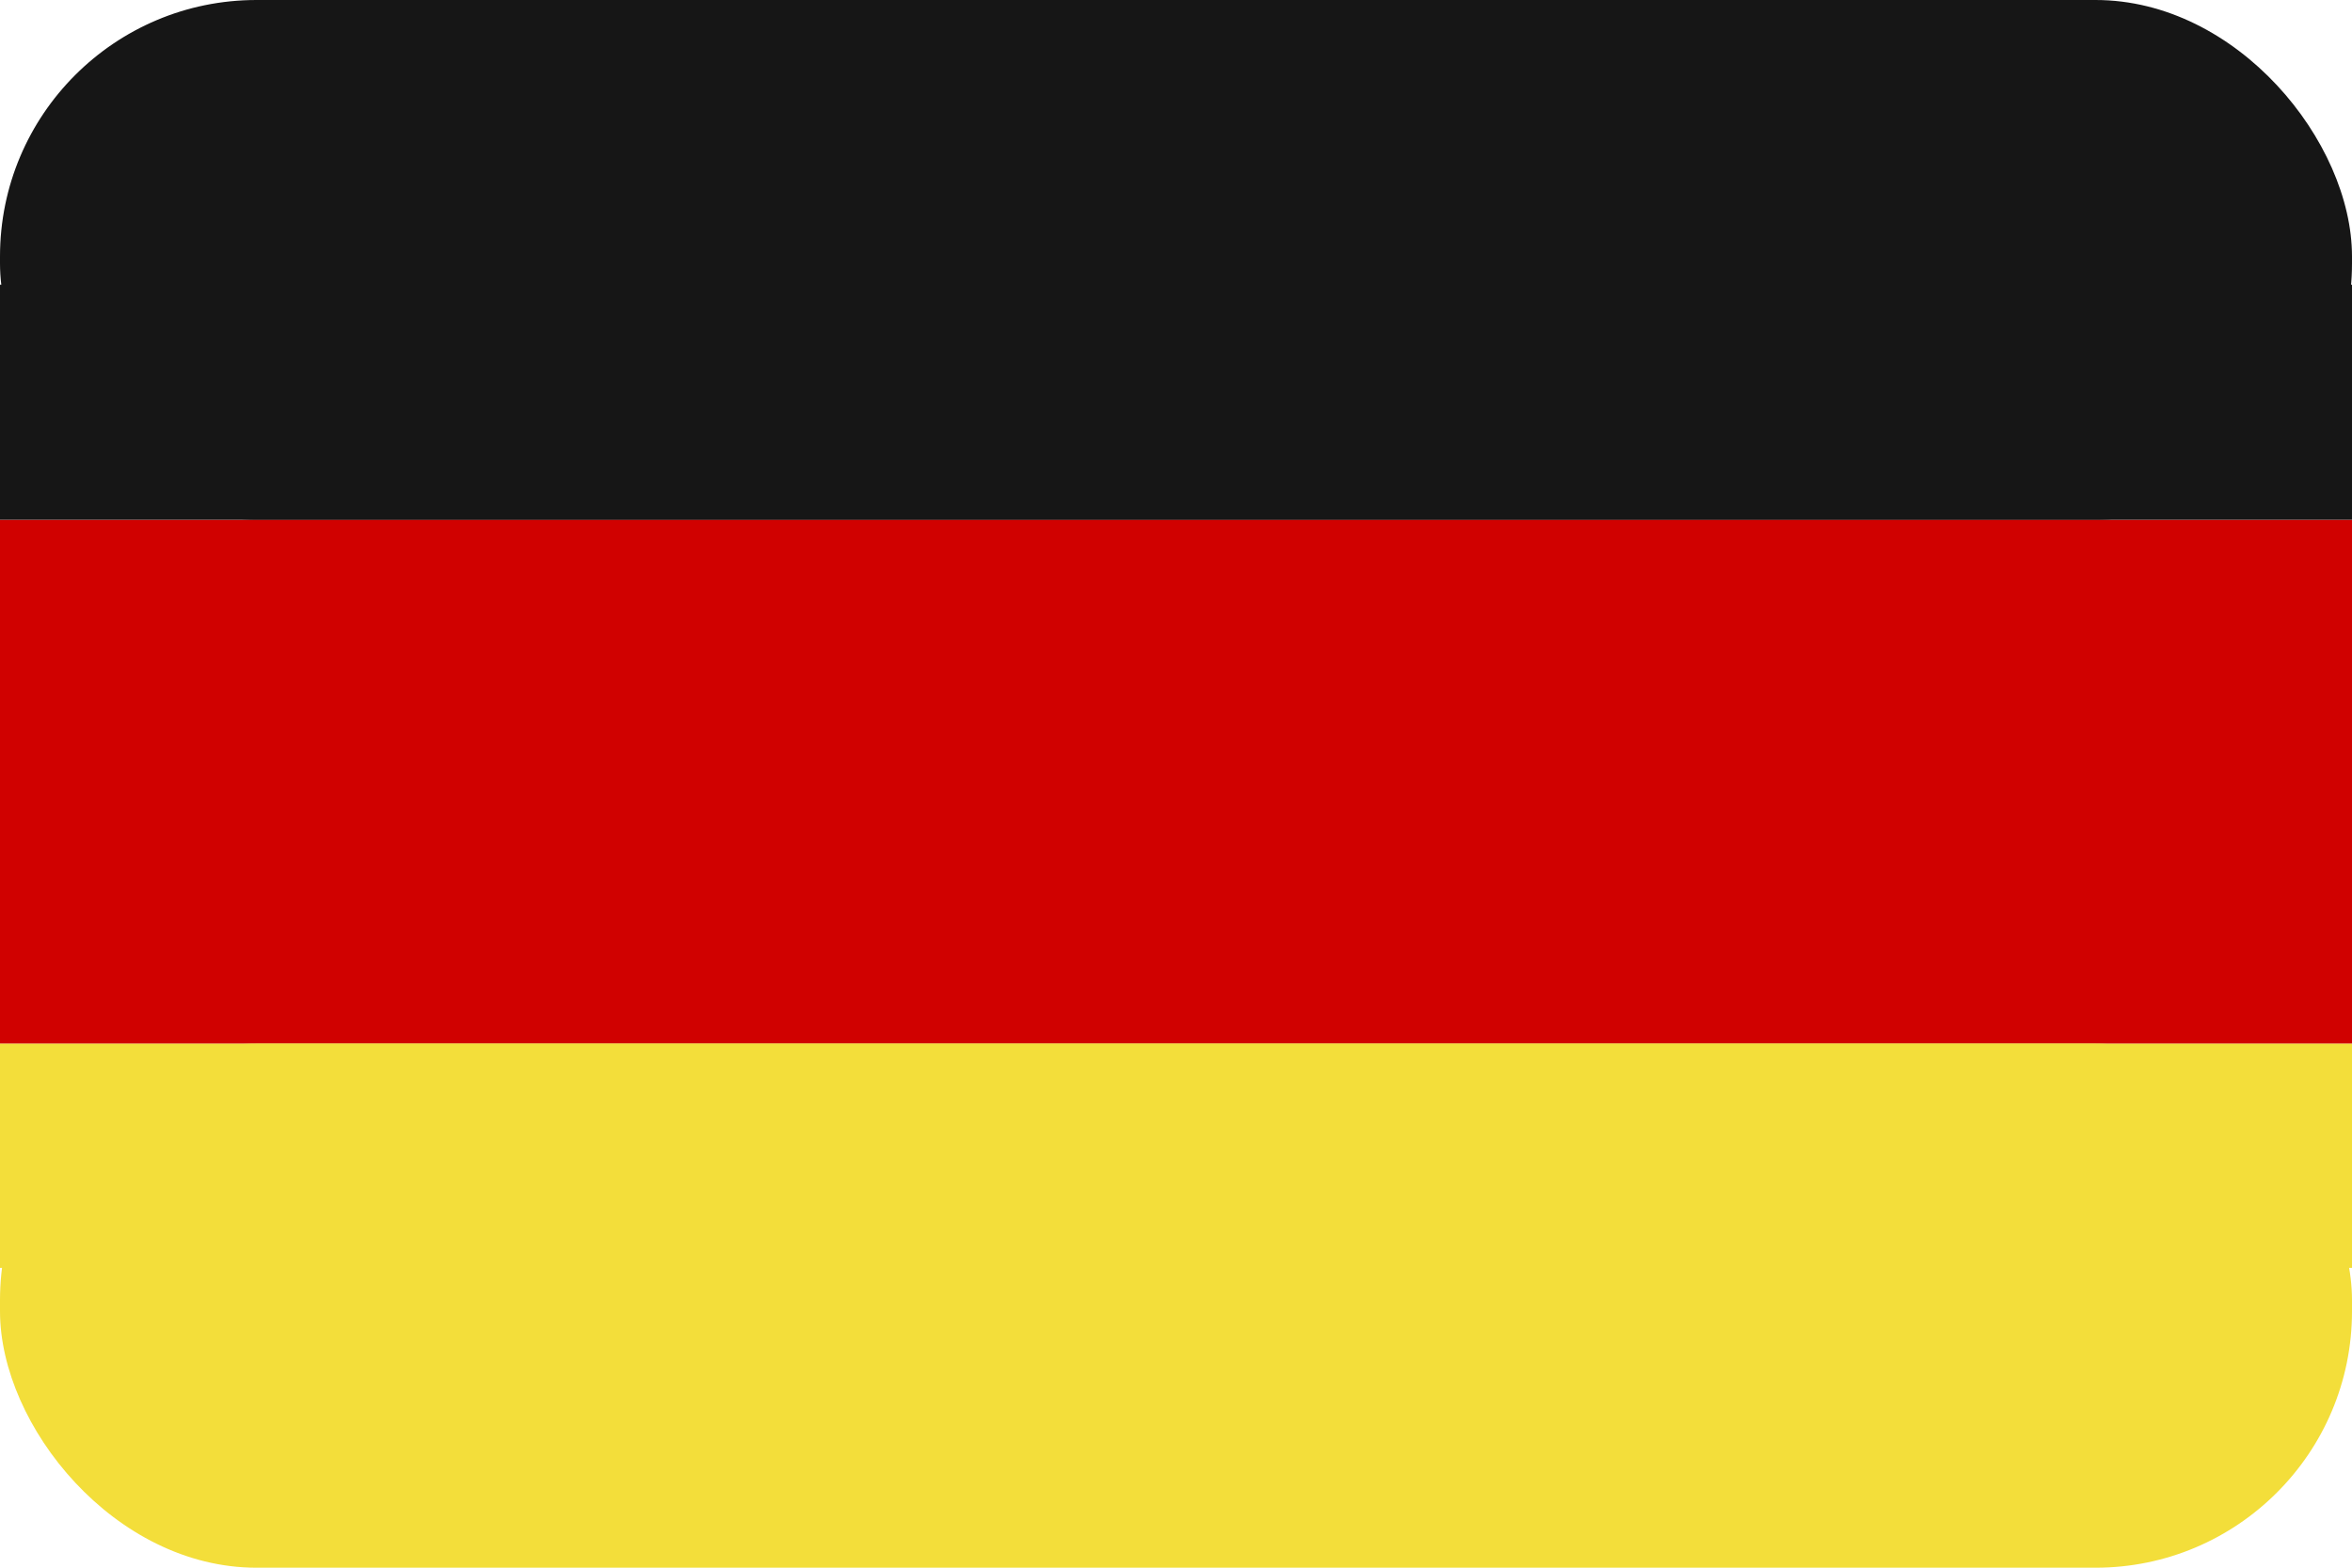 <?xml version="1.0" encoding="UTF-8" standalone="no"?>
<svg
   xmlns:dc="http://purl.org/dc/elements/1.1/"
   xmlns:cc="http://creativecommons.org/ns#"
   xmlns:rdf="http://www.w3.org/1999/02/22-rdf-syntax-ns#"
   xmlns:svg="http://www.w3.org/2000/svg"
   xmlns="http://www.w3.org/2000/svg"
   id="svg51576"
   version="1.1"
   viewBox="0 0 36.679 24.453"
   height="24.453mm"
   width="36.679mm">
  <defs
     id="defs51570" />
  <g
     transform="translate(-43.649,-135.851)"
     id="layer1">
    <rect
       rx="4"
       ry="4"
       style="fill:#161616;stroke-width:0.265"
       class="cls-26"
       x="43.649"
       y="135.851"
       width="36.679"
       height="8.107"
       id="rect27988" />
    <rect
       style="fill:#d00100;stroke-width:0.265"
       class="cls-2"
       x="43.649"
       y="143.958"
       width="36.679"
       height="8.173"
       id="rect27990" />
    <rect
       ry="4"
       rx="4"
       style="fill:#f3de3a;stroke-width:0.265"
       class="cls-7"
       x="43.649"
       y="152.131"
       width="36.679"
       height="8.173"
       id="rect27992" />
    <rect
       style="fill:#161616;stroke-width:0.178"
       class="cls-26"
       x="43.649"
       y="140.292"
       width="36.679"
       height="3.666"
       id="rect27988-1" />
    <rect
       style="fill:#f3de3a;stroke-width:0.173"
       class="cls-7"
       x="43.649"
       y="152.131"
       width="36.679"
       height="3.496"
       id="rect27992-6" />
  </g>
</svg>
